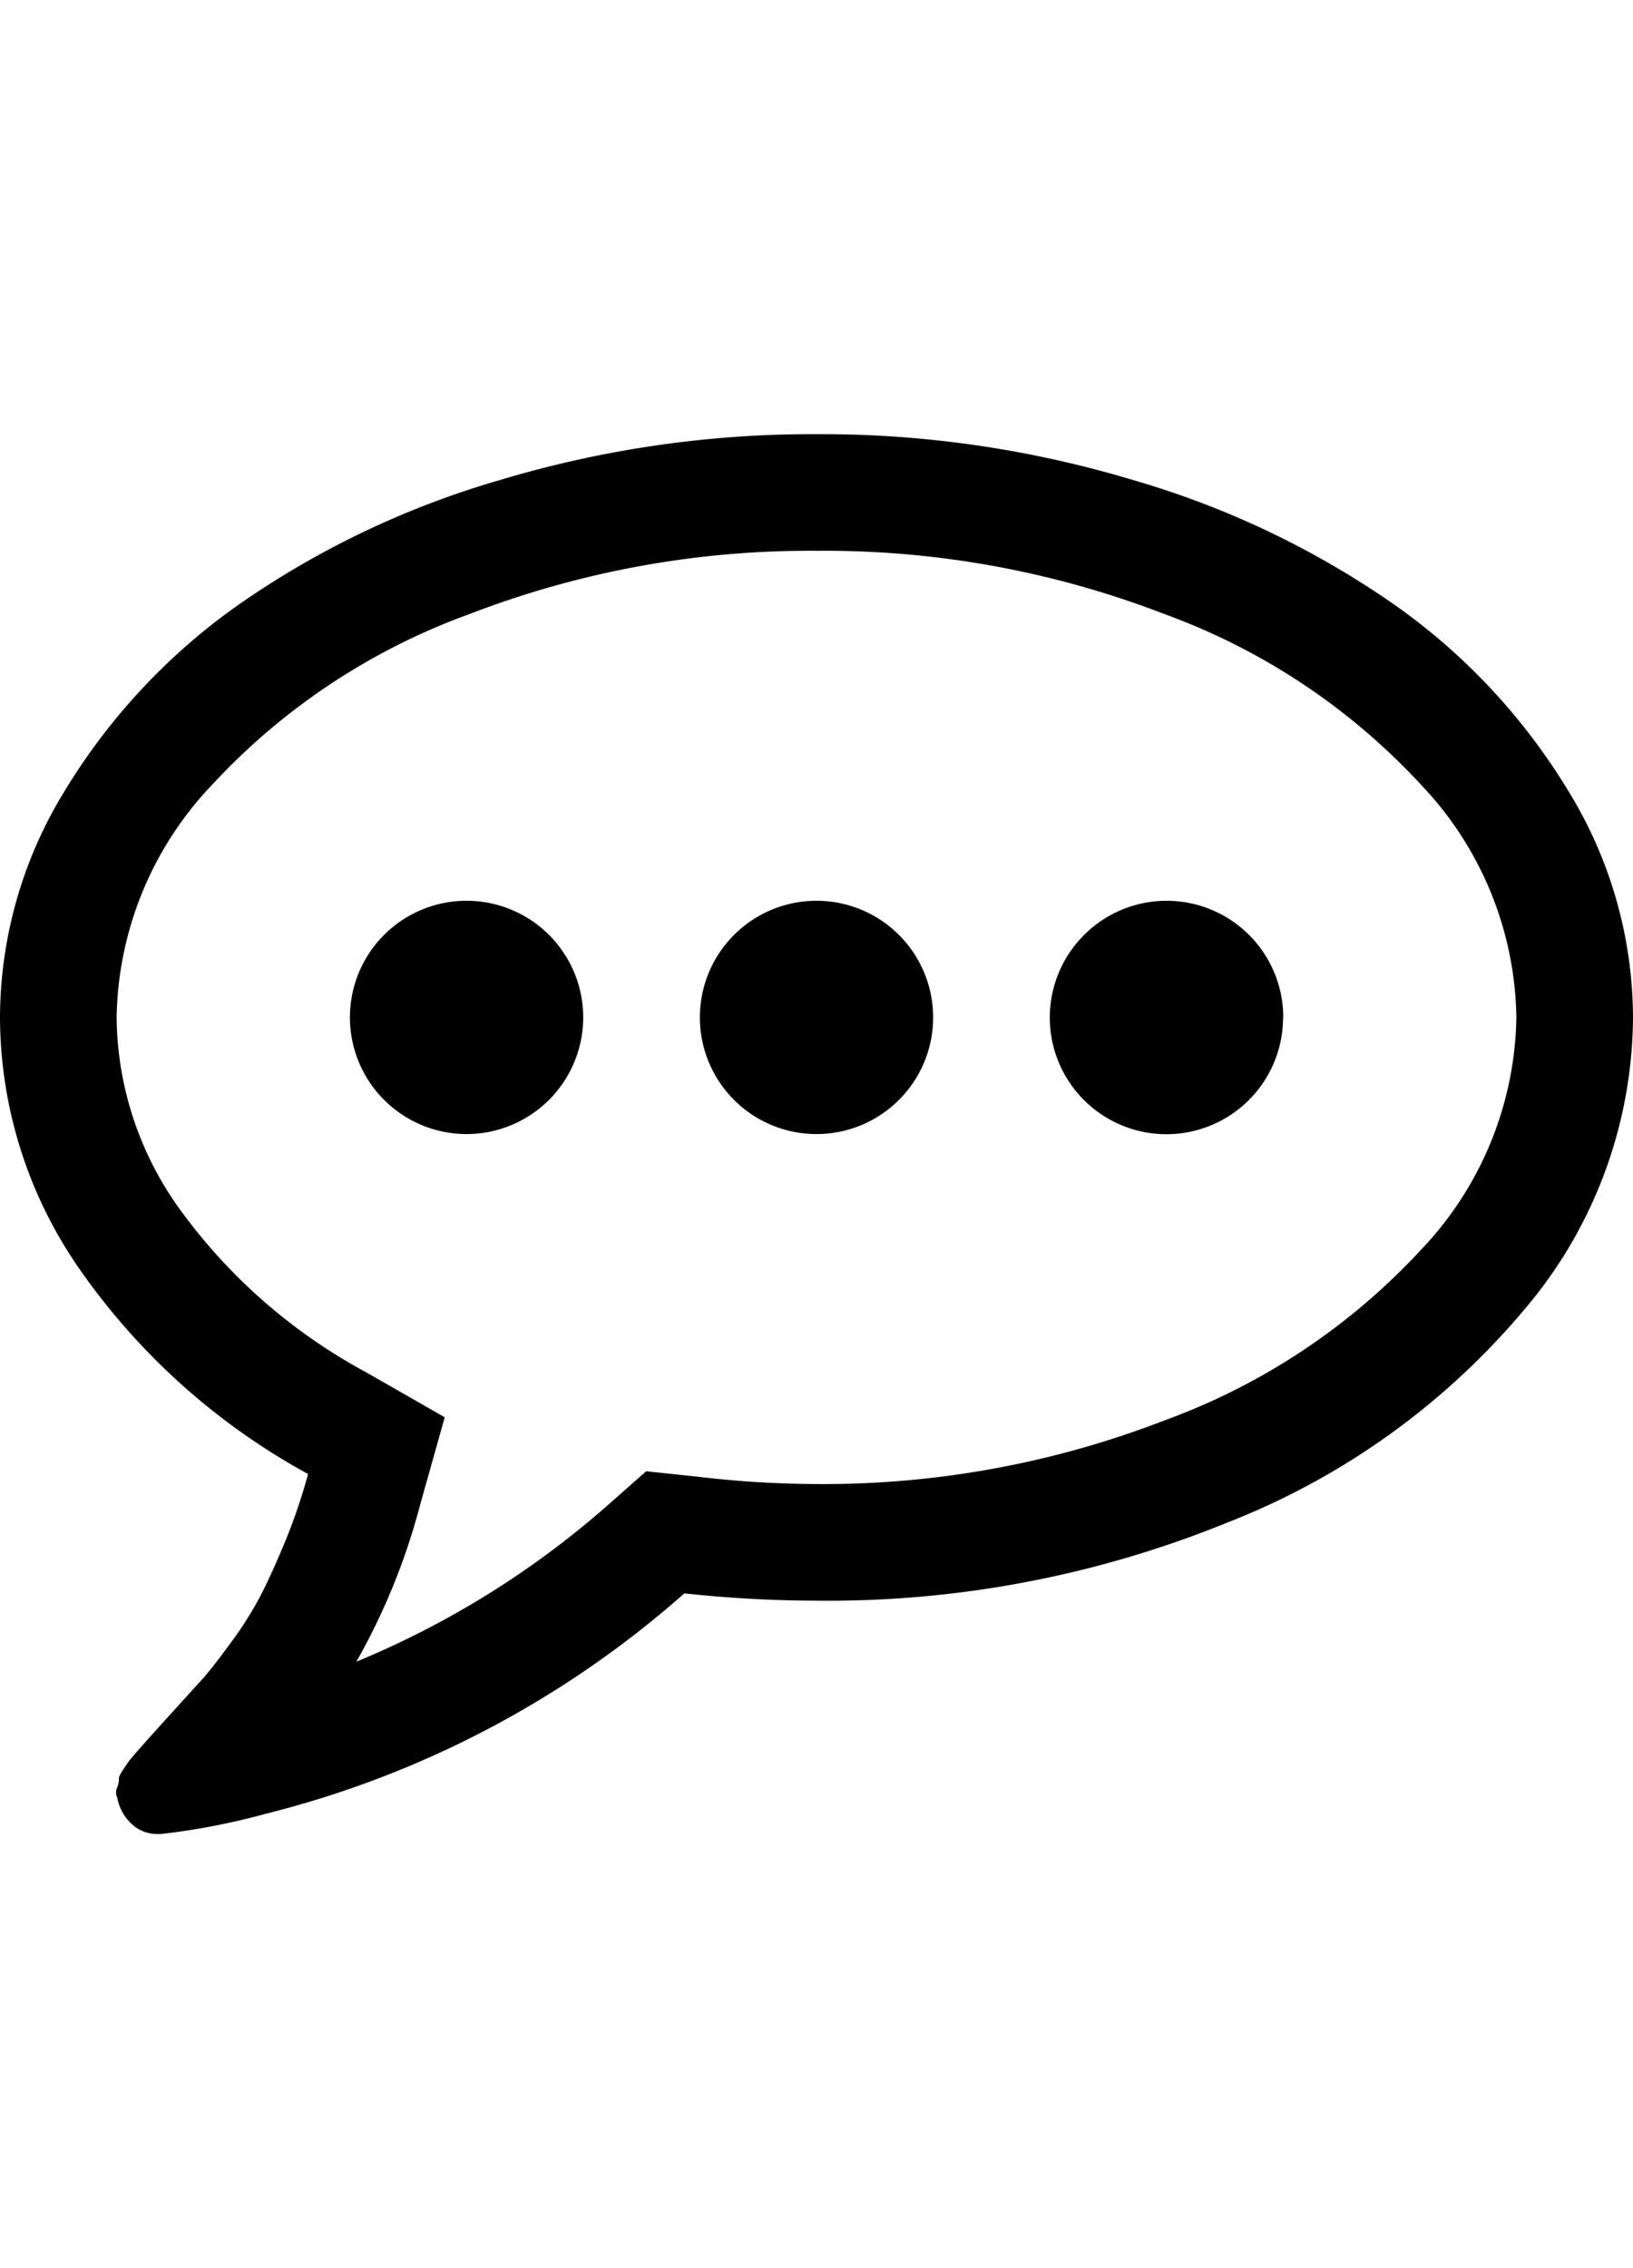 <?xml version="1.0" encoding="UTF-8"?>
<svg xmlns="http://www.w3.org/2000/svg" height="50" viewBox="0 0 36 30.858">
                      <path id="commenting-o" d="M12.857,12.857a2.573,2.573,0,0,1-2.571,2.572,2.573,2.573,0,0,1-2.572-2.572,2.571,2.571,0,0,1,2.572-2.571,2.571,2.571,0,0,1,2.571,2.571Zm7.714,0a2.571,2.571,0,0,1-4.389,1.819,2.572,2.572,0,0,1,0-3.637,2.571,2.571,0,0,1,4.389,1.818Zm7.714,0A2.571,2.571,0,1,1,23.9,11.039a2.572,2.572,0,0,1,4.39,1.818ZM18,2.571a20.836,20.836,0,0,0-7.664,1.4A14.416,14.416,0,0,0,4.671,7.734a7.6,7.6,0,0,0-2.1,5.123,7.333,7.333,0,0,0,1.436,4.289,12.24,12.24,0,0,0,4.049,3.526l1.748,1-.542,1.929A14.4,14.4,0,0,1,7.856,27.06a19.826,19.826,0,0,0,5.525-3.435l.864-.763,1.145.121A22.7,22.7,0,0,0,18,23.144a20.837,20.837,0,0,0,7.664-1.4,14.416,14.416,0,0,0,5.665-3.767,7.591,7.591,0,0,0,2.1-5.124,7.6,7.6,0,0,0-2.1-5.123,14.421,14.421,0,0,0-5.665-3.767A20.817,20.817,0,0,0,18,2.571ZM36,12.857a10.019,10.019,0,0,1-2.411,6.459A16.287,16.287,0,0,1,27.04,24,23.346,23.346,0,0,1,18,25.715a27.434,27.434,0,0,1-2.913-.161,21.959,21.959,0,0,1-9.241,4.862,15.169,15.169,0,0,1-2.29.442h-.1a.8.8,0,0,1-.542-.211,1.022,1.022,0,0,1-.321-.552v-.02a.265.265,0,0,1-.01-.241.541.541,0,0,0,.04-.2q-.01-.04.09-.191l.121-.181.141-.171.161-.181q.141-.161.623-.693l.693-.763q.211-.231.623-.794a8.178,8.178,0,0,0,.653-1.025q.241-.462.542-1.185a12.788,12.788,0,0,0,.522-1.527A14.748,14.748,0,0,1,1.82,18.5,9.76,9.76,0,0,1,0,12.857,9.569,9.569,0,0,1,1.426,7.865,13.7,13.7,0,0,1,5.263,3.757a19.542,19.542,0,0,1,5.746-2.742A23.923,23.923,0,0,1,18,0a23.834,23.834,0,0,1,6.991,1.015,19.609,19.609,0,0,1,5.746,2.742,13.673,13.673,0,0,1,3.837,4.108A9.576,9.576,0,0,1,36,12.857Z"></path>
                    </svg>